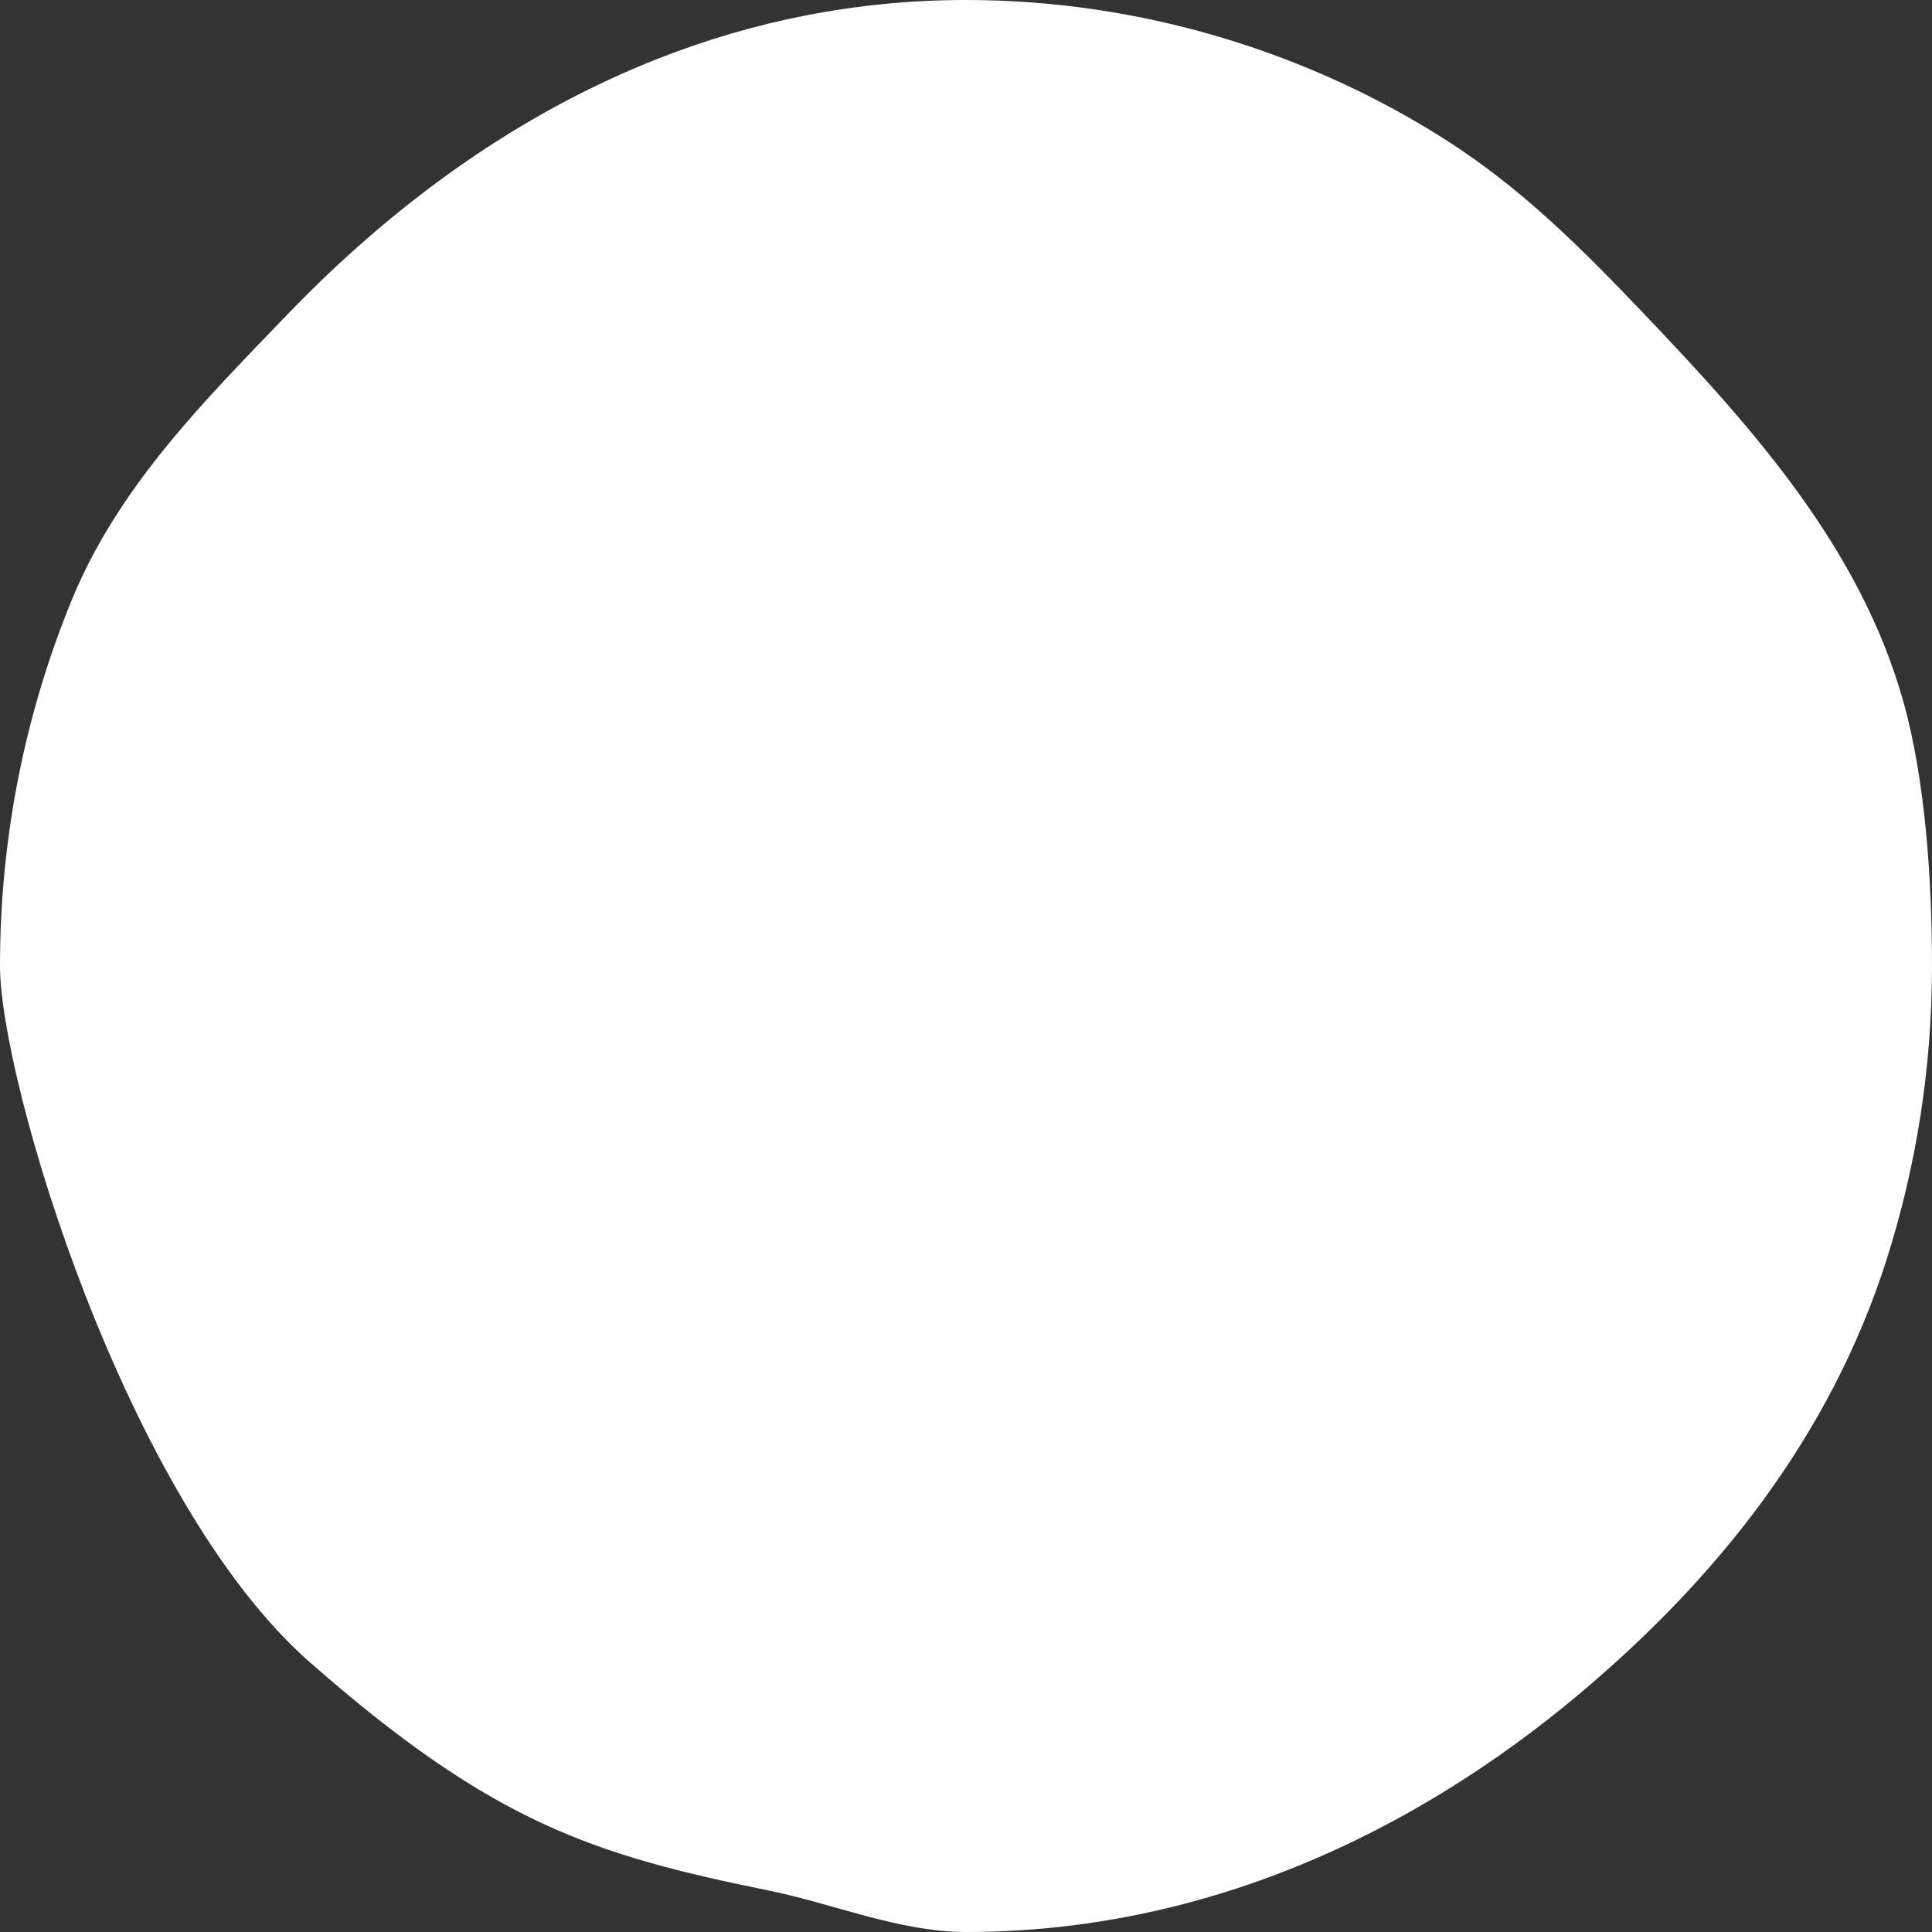 <?xml version="1.0" encoding="UTF-8"?>
<svg width="48px" height="48px" viewBox="0 0 48 48" version="1.1" xmlns="http://www.w3.org/2000/svg" xmlns:xlink="http://www.w3.org/1999/xlink">
    <rect x="0" y="0" width="48" height="48" fill="#333333" stroke="none"/>
    <title>Ellipse</title>
    <g id="Symbols" stroke="none" stroke-width="1" fill="none" fill-rule="evenodd">
        <path d="M48,24 C48,26.551 47.602,29.009 46.865,31.316 C45.473,35.669 42.693,39.174 39.278,42.052 C35.102,45.571 29.889,48 24,48 C22.353,48 20.683,47.292 19.129,46.976 C14.761,46.087 12.259,45.307 7.692,41.293 C3.124,37.278 0,26.852 0,24 C0,20.794 0.628,17.736 1.769,14.94 C2.928,12.099 5.06,9.974 7.154,7.799 C9.766,5.087 12.85,2.829 16.362,1.452 C18.72,0.527 21.271,0 24,0 C28.359,0 32.5,1.306 35.867,3.442 C37.781,4.655 39.263,6.137 40.847,7.799 C43.569,10.654 46.228,13.63 47.293,17.448 C47.833,19.388 48,21.837 48,24 Z" id="Ellipse" fill="#FFFFFF"></path>
    </g>
</svg>